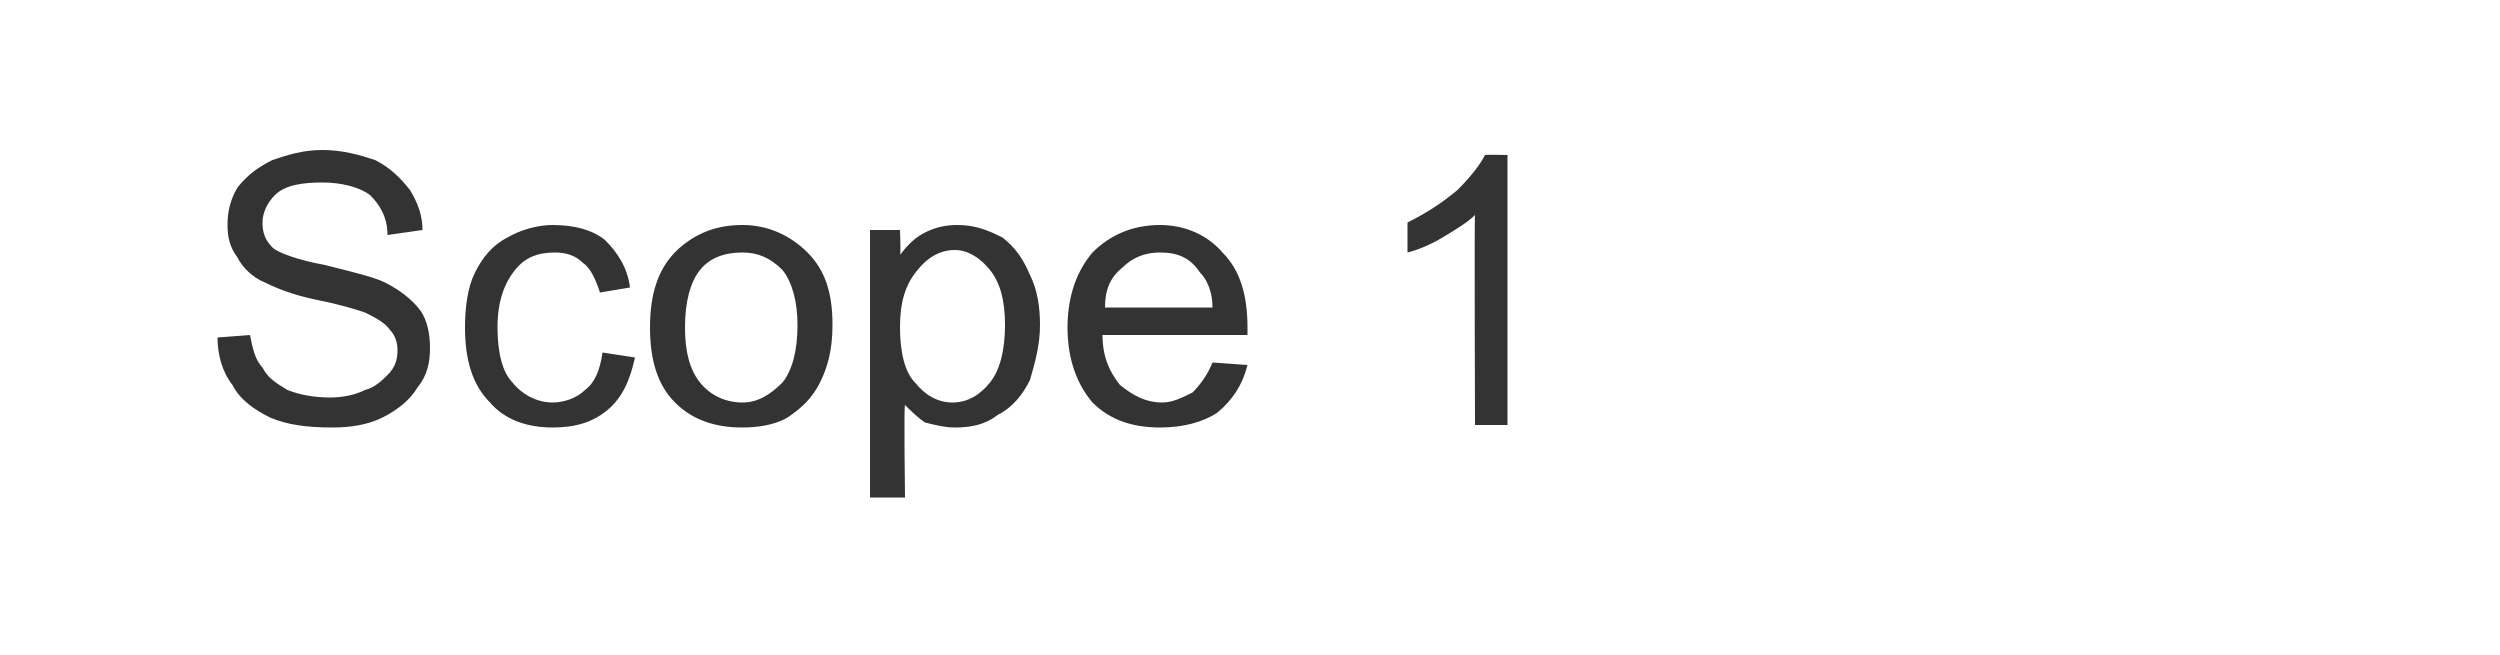<?xml version="1.0" standalone="no"?><!DOCTYPE svg PUBLIC "-//W3C//DTD SVG 1.1//EN" "http://www.w3.org/Graphics/SVG/1.1/DTD/svg11.dtd"><svg xmlns="http://www.w3.org/2000/svg" version="1.1" width="100px" height="26.2px" viewBox="0 -1 100 26.2" style="top:-1px"><desc>Scope 1</desc><defs/><g id="Polygon153001"><path d="m8.7 12.5c0 0 1.3-.1 1.3-.1c.1.5.2 1 .5 1.3c.2.4.5.6 1 .9c.5.2 1.1.3 1.7.3c.5 0 1-.1 1.4-.3c.4-.1.7-.4.9-.6c.3-.3.4-.6.4-1c0-.3-.1-.6-.3-.8c-.2-.3-.6-.5-1-.7c-.3-.1-.9-.3-1.9-.5c-1-.2-1.7-.5-2.1-.7c-.5-.2-.9-.6-1.1-1c-.3-.4-.4-.8-.4-1.3c0-.5.1-1 .4-1.5c.4-.5.8-.8 1.4-1.1c.6-.2 1.2-.4 2-.4c.8 0 1.5.2 2.1.4c.6.3 1 .7 1.4 1.2c.3.5.5 1 .5 1.6c0 0-1.4.2-1.4.2c0-.7-.3-1.2-.7-1.6c-.4-.3-1.1-.5-1.9-.5c-.8 0-1.5.1-1.9.5c-.3.3-.5.7-.5 1.1c0 .4.1.7.4 1c.2.2 1 .5 2.1.7c1.2.3 2 .5 2.4.7c.6.3 1.1.7 1.4 1.1c.3.4.4 1 .4 1.5c0 .6-.1 1.1-.5 1.6c-.3.5-.8.9-1.4 1.2c-.6.3-1.3.4-2 .4c-1 0-1.8-.1-2.5-.4c-.6-.3-1.2-.7-1.5-1.3c-.4-.5-.6-1.2-.6-1.9zm15.4.6c0 0 1.3.2 1.3.2c-.2.9-.5 1.6-1.1 2.1c-.6.5-1.3.7-2.2.7c-1 0-1.9-.3-2.5-1c-.7-.7-1-1.7-1-3c0-.8.1-1.6.4-2.2c.3-.6.7-1.1 1.3-1.4c.5-.3 1.2-.5 1.8-.5c.9 0 1.6.2 2.1.6c.5.5.9 1.1 1 1.9c0 0-1.2.2-1.2.2c-.2-.6-.4-1-.7-1.2c-.3-.3-.7-.4-1.1-.4c-.7 0-1.2.2-1.6.7c-.4.5-.7 1.2-.7 2.3c0 1 .2 1.8.6 2.2c.4.5 1 .8 1.6.8c.5 0 1-.2 1.3-.5c.4-.3.6-.8.7-1.5zm1.9-1c0-1.5.4-2.5 1.2-3.2c.7-.6 1.5-.9 2.5-.9c1 0 1.9.4 2.6 1.1c.7.7 1 1.6 1 2.9c0 1-.2 1.7-.5 2.3c-.3.6-.7 1-1.3 1.4c-.5.3-1.2.4-1.8.4c-1.1 0-2-.3-2.7-1c-.7-.7-1-1.7-1-3zm1.4 0c0 1 .2 1.7.6 2.2c.4.5 1 .8 1.7.8c.6 0 1.1-.3 1.6-.8c.4-.5.6-1.3.6-2.3c0-.9-.2-1.7-.6-2.2c-.5-.5-1-.7-1.6-.7c-.7 0-1.3.2-1.7.7c-.4.5-.6 1.3-.6 2.3zm7.4 6.8l0-10.7l1.2 0c0 0 .04.99 0 1c.3-.4.6-.7 1-.9c.4-.2.8-.3 1.3-.3c.7 0 1.2.2 1.8.5c.5.4.8.8 1.1 1.5c.3.6.4 1.3.4 2c0 .8-.2 1.5-.4 2.2c-.3.6-.7 1.1-1.3 1.4c-.5.4-1.1.5-1.7.5c-.4 0-.8-.1-1.2-.2c-.3-.2-.6-.5-.8-.7c-.05-.05 0 3.7 0 3.7l-1.4 0zm1.2-6.8c0 1 .2 1.8.6 2.2c.4.5.9.8 1.5.8c.6 0 1.1-.3 1.5-.8c.4-.5.6-1.3.6-2.3c0-1-.2-1.7-.6-2.2c-.4-.5-.9-.8-1.4-.8c-.6 0-1.1.3-1.5.8c-.5.6-.7 1.3-.7 2.3zm12.5 1.4c0 0 1.4.1 1.4.1c-.2.8-.6 1.4-1.2 1.9c-.6.4-1.4.6-2.3.6c-1.1 0-2-.3-2.7-1c-.6-.7-1-1.7-1-3c0-1.3.4-2.3 1-3c.7-.7 1.6-1.1 2.7-1.1c1 0 1.9.4 2.5 1.1c.7.7 1 1.7 1 3c0 0 0 .2 0 .3c0 0-5.8 0-5.8 0c0 .9.3 1.5.7 2c.5.4 1 .7 1.7.7c.4 0 .8-.2 1.2-.4c.3-.3.6-.7.8-1.2zm-4.3-2.2c0 0 4.3 0 4.3 0c0-.6-.2-1.1-.5-1.4c-.4-.6-.9-.8-1.6-.8c-.6 0-1.1.2-1.5.6c-.5.4-.7.9-.7 1.6zm16.1 4.7l-1.3 0c0 0-.03-8.44 0-8.4c-.3.3-.8.6-1.3.9c-.5.3-1 .5-1.4.6c0 0 0-1.2 0-1.2c.8-.4 1.4-.8 2-1.3c.5-.5.9-1 1.1-1.4c.04-.02.9 0 .9 0l0 10.8z" stroke="none" fill="#333333"/></g></svg>